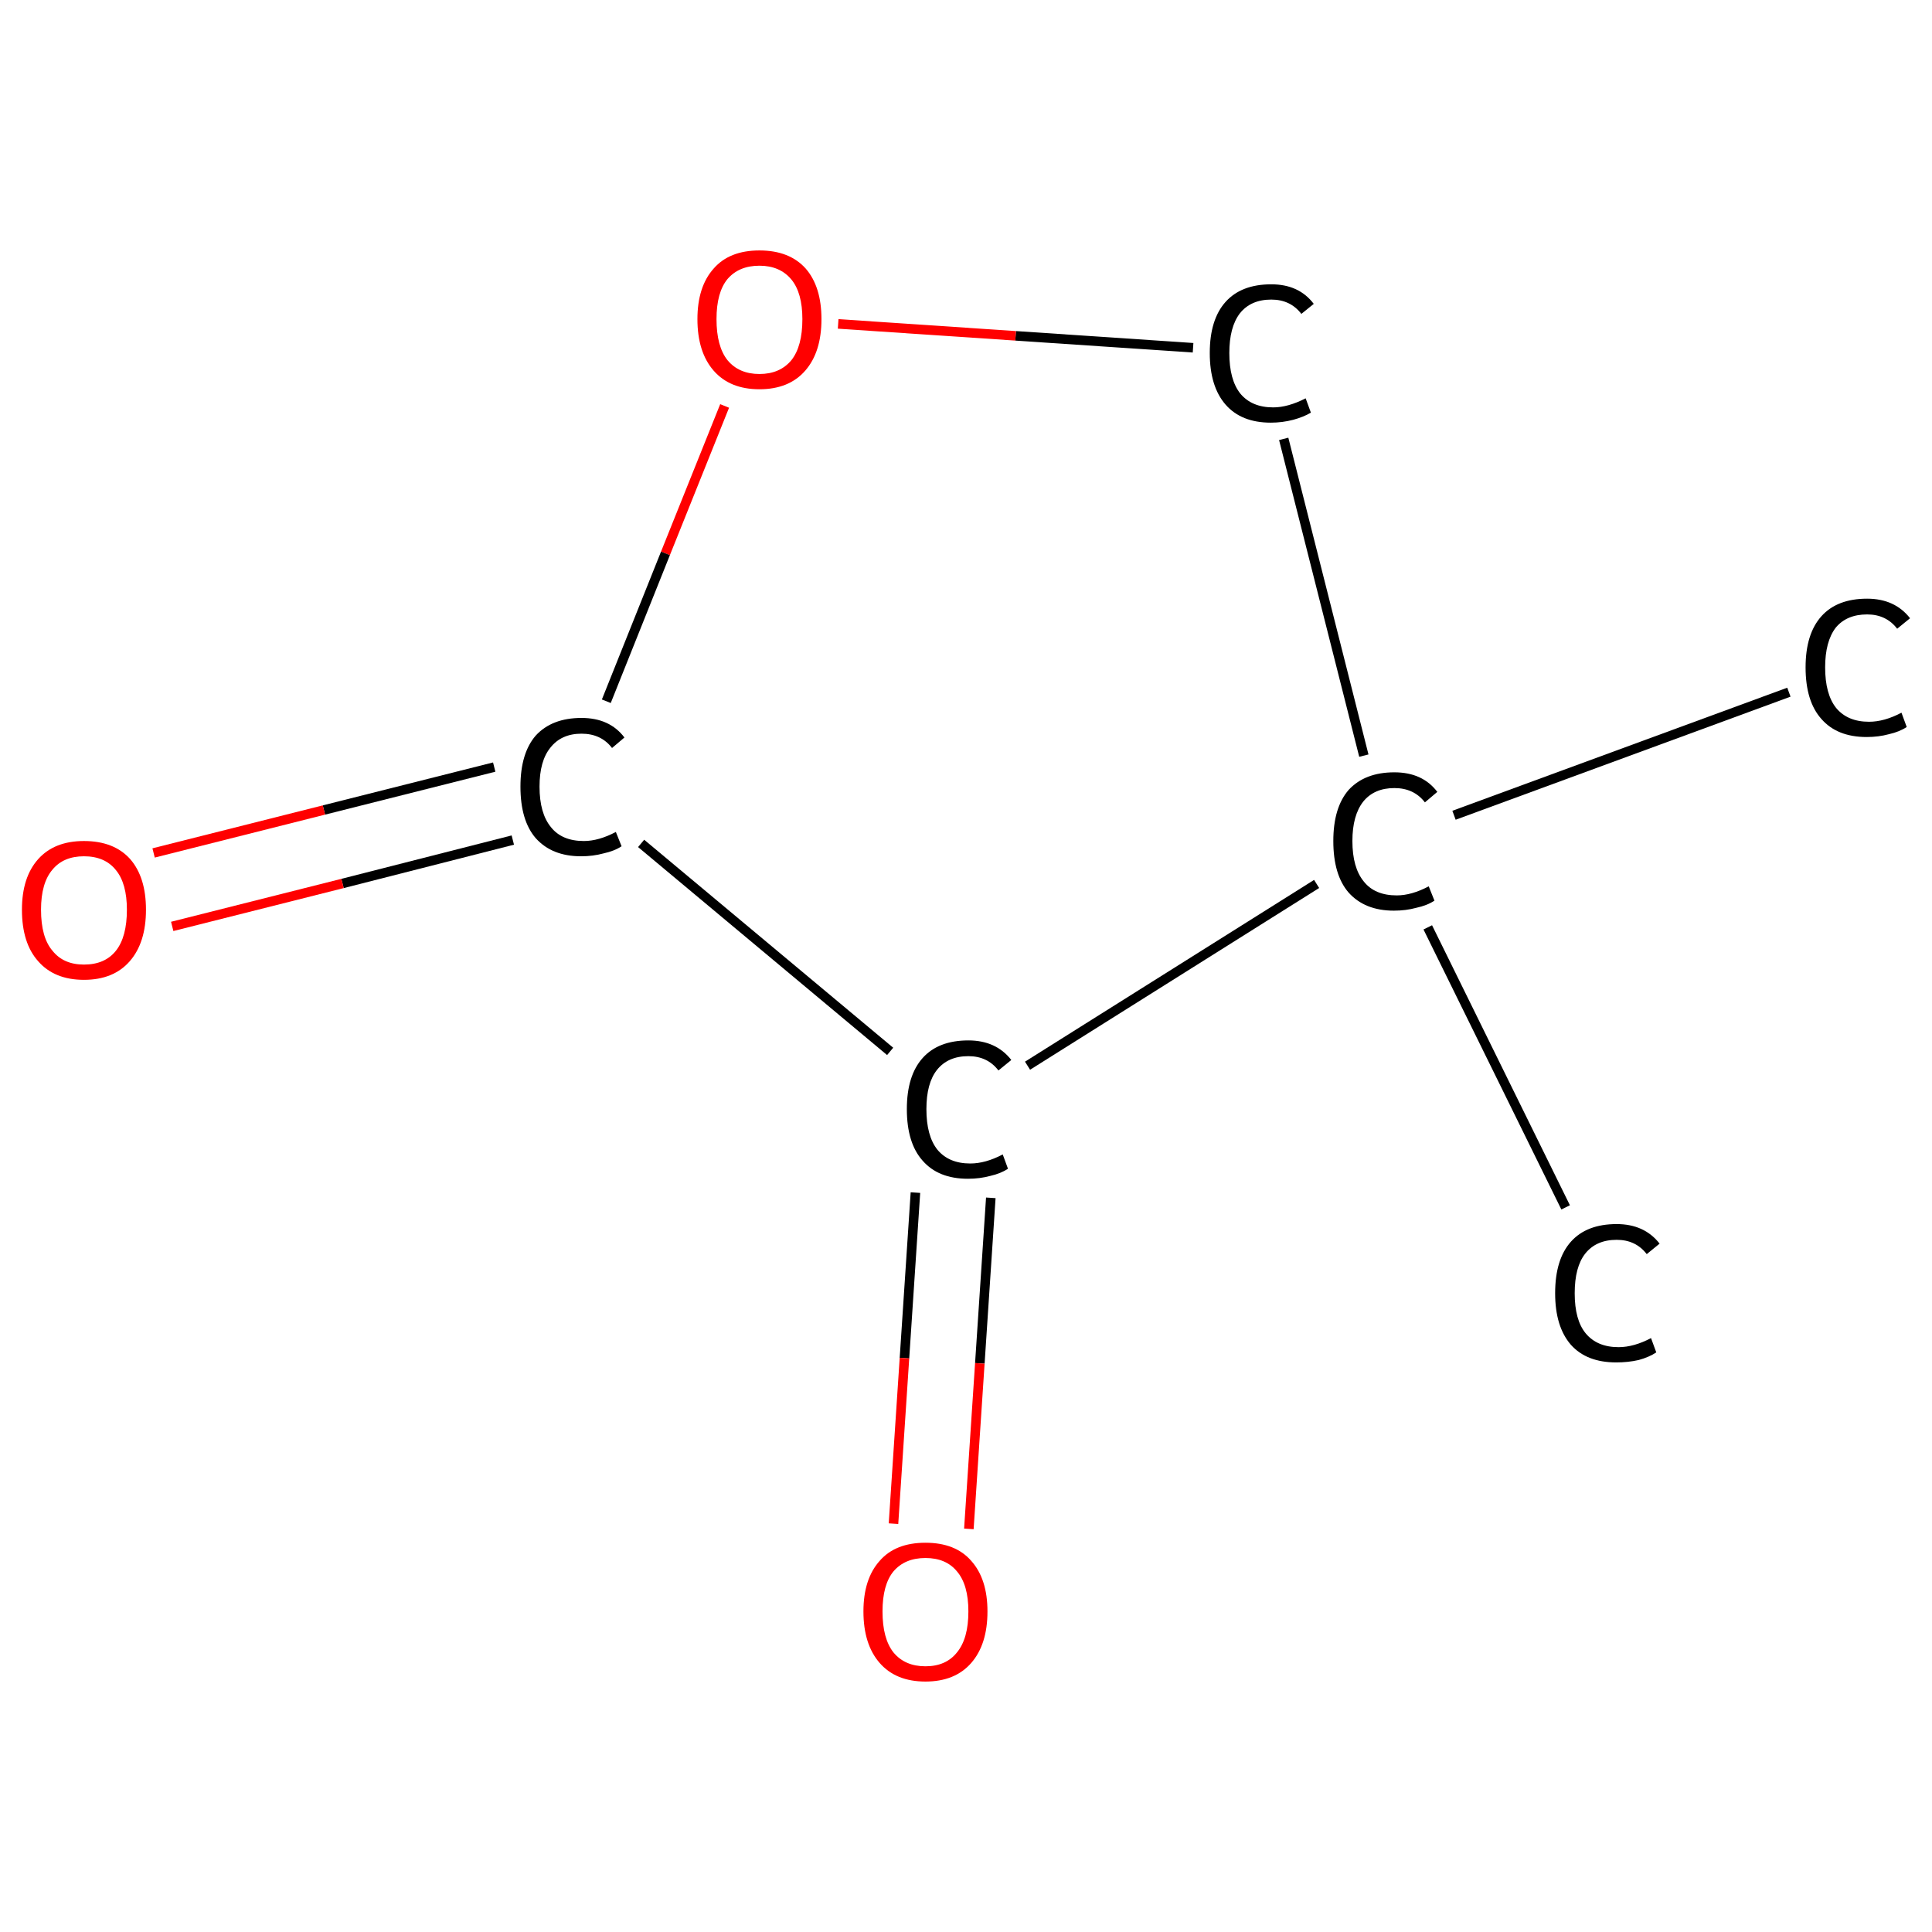 <?xml version='1.0' encoding='iso-8859-1'?>
<svg version='1.1' baseProfile='full'
              xmlns='http://www.w3.org/2000/svg'
                      xmlns:rdkit='http://www.rdkit.org/xml'
                      xmlns:xlink='http://www.w3.org/1999/xlink'
                  xml:space='preserve'
width='405px' height='405px' viewBox='0 0 405 405'>
<!-- END OF HEADER -->
<rect style='opacity:1.0;fill:#FFFFFF;stroke:none' width='405.0' height='405.0' x='0.0' y='0.0'> </rect>
<path class='bond-0 atom-0 atom-1' d='M 375.0,145.1 L 304.8,170.9' style='fill:none;fill-rule:evenodd;stroke:#000000;stroke-width:2.0px;stroke-linecap:butt;stroke-linejoin:miter;stroke-opacity:1' />
<path class='bond-1 atom-1 atom-2' d='M 299.3,194.4 L 328.2,253.1' style='fill:none;fill-rule:evenodd;stroke:#000000;stroke-width:2.0px;stroke-linecap:butt;stroke-linejoin:miter;stroke-opacity:1' />
<path class='bond-2 atom-1 atom-3' d='M 285.9,158.4 L 269.1,92.0' style='fill:none;fill-rule:evenodd;stroke:#000000;stroke-width:2.0px;stroke-linecap:butt;stroke-linejoin:miter;stroke-opacity:1' />
<path class='bond-3 atom-3 atom-4' d='M 250.1,72.9 L 212.9,70.4' style='fill:none;fill-rule:evenodd;stroke:#000000;stroke-width:2.0px;stroke-linecap:butt;stroke-linejoin:miter;stroke-opacity:1' />
<path class='bond-3 atom-3 atom-4' d='M 212.9,70.4 L 175.7,67.9' style='fill:none;fill-rule:evenodd;stroke:#FF0000;stroke-width:2.0px;stroke-linecap:butt;stroke-linejoin:miter;stroke-opacity:1' />
<path class='bond-4 atom-4 atom-5' d='M 151.9,85.1 L 139.5,116.0' style='fill:none;fill-rule:evenodd;stroke:#FF0000;stroke-width:2.0px;stroke-linecap:butt;stroke-linejoin:miter;stroke-opacity:1' />
<path class='bond-4 atom-4 atom-5' d='M 139.5,116.0 L 127.1,147.0' style='fill:none;fill-rule:evenodd;stroke:#000000;stroke-width:2.0px;stroke-linecap:butt;stroke-linejoin:miter;stroke-opacity:1' />
<path class='bond-5 atom-5 atom-6' d='M 103.6,160.8 L 67.9,169.8' style='fill:none;fill-rule:evenodd;stroke:#000000;stroke-width:2.0px;stroke-linecap:butt;stroke-linejoin:miter;stroke-opacity:1' />
<path class='bond-5 atom-5 atom-6' d='M 67.9,169.8 L 32.2,178.8' style='fill:none;fill-rule:evenodd;stroke:#FF0000;stroke-width:2.0px;stroke-linecap:butt;stroke-linejoin:miter;stroke-opacity:1' />
<path class='bond-5 atom-5 atom-6' d='M 107.5,176.1 L 71.8,185.2' style='fill:none;fill-rule:evenodd;stroke:#000000;stroke-width:2.0px;stroke-linecap:butt;stroke-linejoin:miter;stroke-opacity:1' />
<path class='bond-5 atom-5 atom-6' d='M 71.8,185.2 L 36.1,194.2' style='fill:none;fill-rule:evenodd;stroke:#FF0000;stroke-width:2.0px;stroke-linecap:butt;stroke-linejoin:miter;stroke-opacity:1' />
<path class='bond-6 atom-5 atom-7' d='M 134.4,176.8 L 186.6,220.4' style='fill:none;fill-rule:evenodd;stroke:#000000;stroke-width:2.0px;stroke-linecap:butt;stroke-linejoin:miter;stroke-opacity:1' />
<path class='bond-7 atom-7 atom-8' d='M 191.9,250.0 L 189.6,284.7' style='fill:none;fill-rule:evenodd;stroke:#000000;stroke-width:2.0px;stroke-linecap:butt;stroke-linejoin:miter;stroke-opacity:1' />
<path class='bond-7 atom-7 atom-8' d='M 189.6,284.7 L 187.3,319.4' style='fill:none;fill-rule:evenodd;stroke:#FF0000;stroke-width:2.0px;stroke-linecap:butt;stroke-linejoin:miter;stroke-opacity:1' />
<path class='bond-7 atom-7 atom-8' d='M 207.7,251.1 L 205.4,285.8' style='fill:none;fill-rule:evenodd;stroke:#000000;stroke-width:2.0px;stroke-linecap:butt;stroke-linejoin:miter;stroke-opacity:1' />
<path class='bond-7 atom-7 atom-8' d='M 205.4,285.8 L 203.1,320.5' style='fill:none;fill-rule:evenodd;stroke:#FF0000;stroke-width:2.0px;stroke-linecap:butt;stroke-linejoin:miter;stroke-opacity:1' />
<path class='bond-8 atom-7 atom-1' d='M 215.4,223.4 L 276.0,185.3' style='fill:none;fill-rule:evenodd;stroke:#000000;stroke-width:2.0px;stroke-linecap:butt;stroke-linejoin:miter;stroke-opacity:1' />
<path class='atom-0' d='M 378.5 139.9
Q 378.5 132.9, 381.8 129.2
Q 385.1 125.5, 391.4 125.5
Q 397.2 125.5, 400.4 129.6
L 397.7 131.8
Q 395.4 128.8, 391.4 128.8
Q 387.1 128.8, 384.8 131.6
Q 382.6 134.5, 382.6 139.9
Q 382.6 145.5, 384.9 148.4
Q 387.3 151.3, 391.8 151.3
Q 395.0 151.3, 398.6 149.4
L 399.7 152.4
Q 398.2 153.4, 396.0 153.9
Q 393.8 154.5, 391.3 154.5
Q 385.1 154.5, 381.8 150.7
Q 378.5 147.0, 378.5 139.9
' fill='#000000'/>
<path class='atom-1' d='M 279.5 176.3
Q 279.5 169.3, 282.7 165.6
Q 286.1 161.9, 292.3 161.9
Q 298.2 161.9, 301.3 166.0
L 298.7 168.2
Q 296.4 165.2, 292.3 165.2
Q 288.1 165.2, 285.8 168.0
Q 283.5 170.9, 283.5 176.3
Q 283.5 181.9, 285.9 184.8
Q 288.2 187.7, 292.8 187.7
Q 295.9 187.7, 299.5 185.8
L 300.7 188.8
Q 299.2 189.8, 296.9 190.3
Q 294.7 190.9, 292.2 190.9
Q 286.1 190.9, 282.7 187.1
Q 279.5 183.4, 279.5 176.3
' fill='#000000'/>
<path class='atom-2' d='M 326.0 271.1
Q 326.0 264.0, 329.3 260.3
Q 332.6 256.6, 338.9 256.6
Q 344.7 256.6, 347.9 260.7
L 345.2 262.9
Q 342.9 259.9, 338.9 259.9
Q 334.6 259.9, 332.3 262.8
Q 330.1 265.6, 330.1 271.1
Q 330.1 276.7, 332.4 279.5
Q 334.8 282.4, 339.3 282.4
Q 342.5 282.4, 346.1 280.5
L 347.2 283.5
Q 345.7 284.5, 343.5 285.1
Q 341.3 285.6, 338.8 285.6
Q 332.6 285.6, 329.3 281.9
Q 326.0 278.1, 326.0 271.1
' fill='#000000'/>
<path class='atom-3' d='M 253.6 74.0
Q 253.6 67.0, 256.9 63.3
Q 260.2 59.6, 266.5 59.6
Q 272.3 59.6, 275.4 63.7
L 272.8 65.8
Q 270.5 62.8, 266.5 62.8
Q 262.2 62.8, 259.9 65.7
Q 257.7 68.6, 257.7 74.0
Q 257.7 79.6, 260.0 82.5
Q 262.4 85.4, 266.9 85.4
Q 270.0 85.4, 273.7 83.5
L 274.8 86.5
Q 273.3 87.4, 271.1 88.0
Q 268.8 88.6, 266.4 88.6
Q 260.2 88.6, 256.9 84.8
Q 253.6 81.0, 253.6 74.0
' fill='#000000'/>
<path class='atom-4' d='M 146.2 66.9
Q 146.2 60.1, 149.6 56.3
Q 152.9 52.5, 159.2 52.5
Q 165.5 52.5, 168.9 56.3
Q 172.2 60.1, 172.2 66.9
Q 172.2 73.8, 168.8 77.7
Q 165.4 81.6, 159.2 81.6
Q 153.0 81.6, 149.6 77.7
Q 146.2 73.8, 146.2 66.9
M 159.2 78.4
Q 163.5 78.4, 165.9 75.5
Q 168.2 72.6, 168.2 66.9
Q 168.2 61.4, 165.9 58.6
Q 163.5 55.7, 159.2 55.7
Q 154.9 55.7, 152.5 58.5
Q 150.2 61.3, 150.2 66.9
Q 150.2 72.6, 152.5 75.5
Q 154.9 78.4, 159.2 78.4
' fill='#FF0000'/>
<path class='atom-5' d='M 109.1 164.9
Q 109.1 157.9, 112.3 154.2
Q 115.7 150.5, 121.9 150.5
Q 127.8 150.5, 130.9 154.6
L 128.3 156.8
Q 126.0 153.8, 121.9 153.8
Q 117.7 153.8, 115.4 156.7
Q 113.1 159.5, 113.1 164.9
Q 113.1 170.5, 115.5 173.4
Q 117.8 176.3, 122.4 176.3
Q 125.5 176.3, 129.1 174.4
L 130.3 177.4
Q 128.8 178.4, 126.5 178.9
Q 124.3 179.5, 121.8 179.5
Q 115.7 179.5, 112.3 175.7
Q 109.1 172.0, 109.1 164.9
' fill='#000000'/>
<path class='atom-6' d='M 4.6 190.7
Q 4.6 183.9, 8.0 180.1
Q 11.4 176.3, 17.6 176.3
Q 23.9 176.3, 27.3 180.1
Q 30.6 183.9, 30.6 190.7
Q 30.6 197.6, 27.2 201.5
Q 23.8 205.4, 17.6 205.4
Q 11.4 205.4, 8.0 201.5
Q 4.6 197.7, 4.6 190.7
M 17.6 202.2
Q 22.0 202.2, 24.3 199.3
Q 26.6 196.4, 26.6 190.7
Q 26.6 185.2, 24.3 182.4
Q 22.0 179.5, 17.6 179.5
Q 13.3 179.5, 11.0 182.3
Q 8.6 185.1, 8.6 190.7
Q 8.6 196.5, 11.0 199.3
Q 13.3 202.2, 17.6 202.2
' fill='#FF0000'/>
<path class='atom-7' d='M 190.1 232.5
Q 190.1 225.5, 193.4 221.8
Q 196.7 218.1, 203.0 218.1
Q 208.8 218.1, 212.0 222.2
L 209.3 224.4
Q 207.0 221.4, 203.0 221.4
Q 198.7 221.4, 196.4 224.3
Q 194.2 227.1, 194.2 232.5
Q 194.2 238.1, 196.5 241.0
Q 198.9 243.9, 203.4 243.9
Q 206.6 243.9, 210.2 242.0
L 211.3 245.0
Q 209.8 246.0, 207.6 246.5
Q 205.4 247.1, 202.9 247.1
Q 196.7 247.1, 193.4 243.3
Q 190.1 239.6, 190.1 232.5
' fill='#000000'/>
<path class='atom-8' d='M 181.0 337.8
Q 181.0 331.0, 184.4 327.2
Q 187.7 323.4, 194.0 323.4
Q 200.3 323.4, 203.6 327.2
Q 207.0 331.0, 207.0 337.8
Q 207.0 344.7, 203.6 348.6
Q 200.2 352.5, 194.0 352.5
Q 187.8 352.5, 184.4 348.6
Q 181.0 344.7, 181.0 337.8
M 194.0 349.3
Q 198.3 349.3, 200.6 346.4
Q 203.0 343.5, 203.0 337.8
Q 203.0 332.2, 200.6 329.4
Q 198.3 326.6, 194.0 326.6
Q 189.7 326.6, 187.3 329.4
Q 185.0 332.2, 185.0 337.8
Q 185.0 343.5, 187.3 346.4
Q 189.7 349.3, 194.0 349.3
' fill='#FF0000'/>
</svg>

